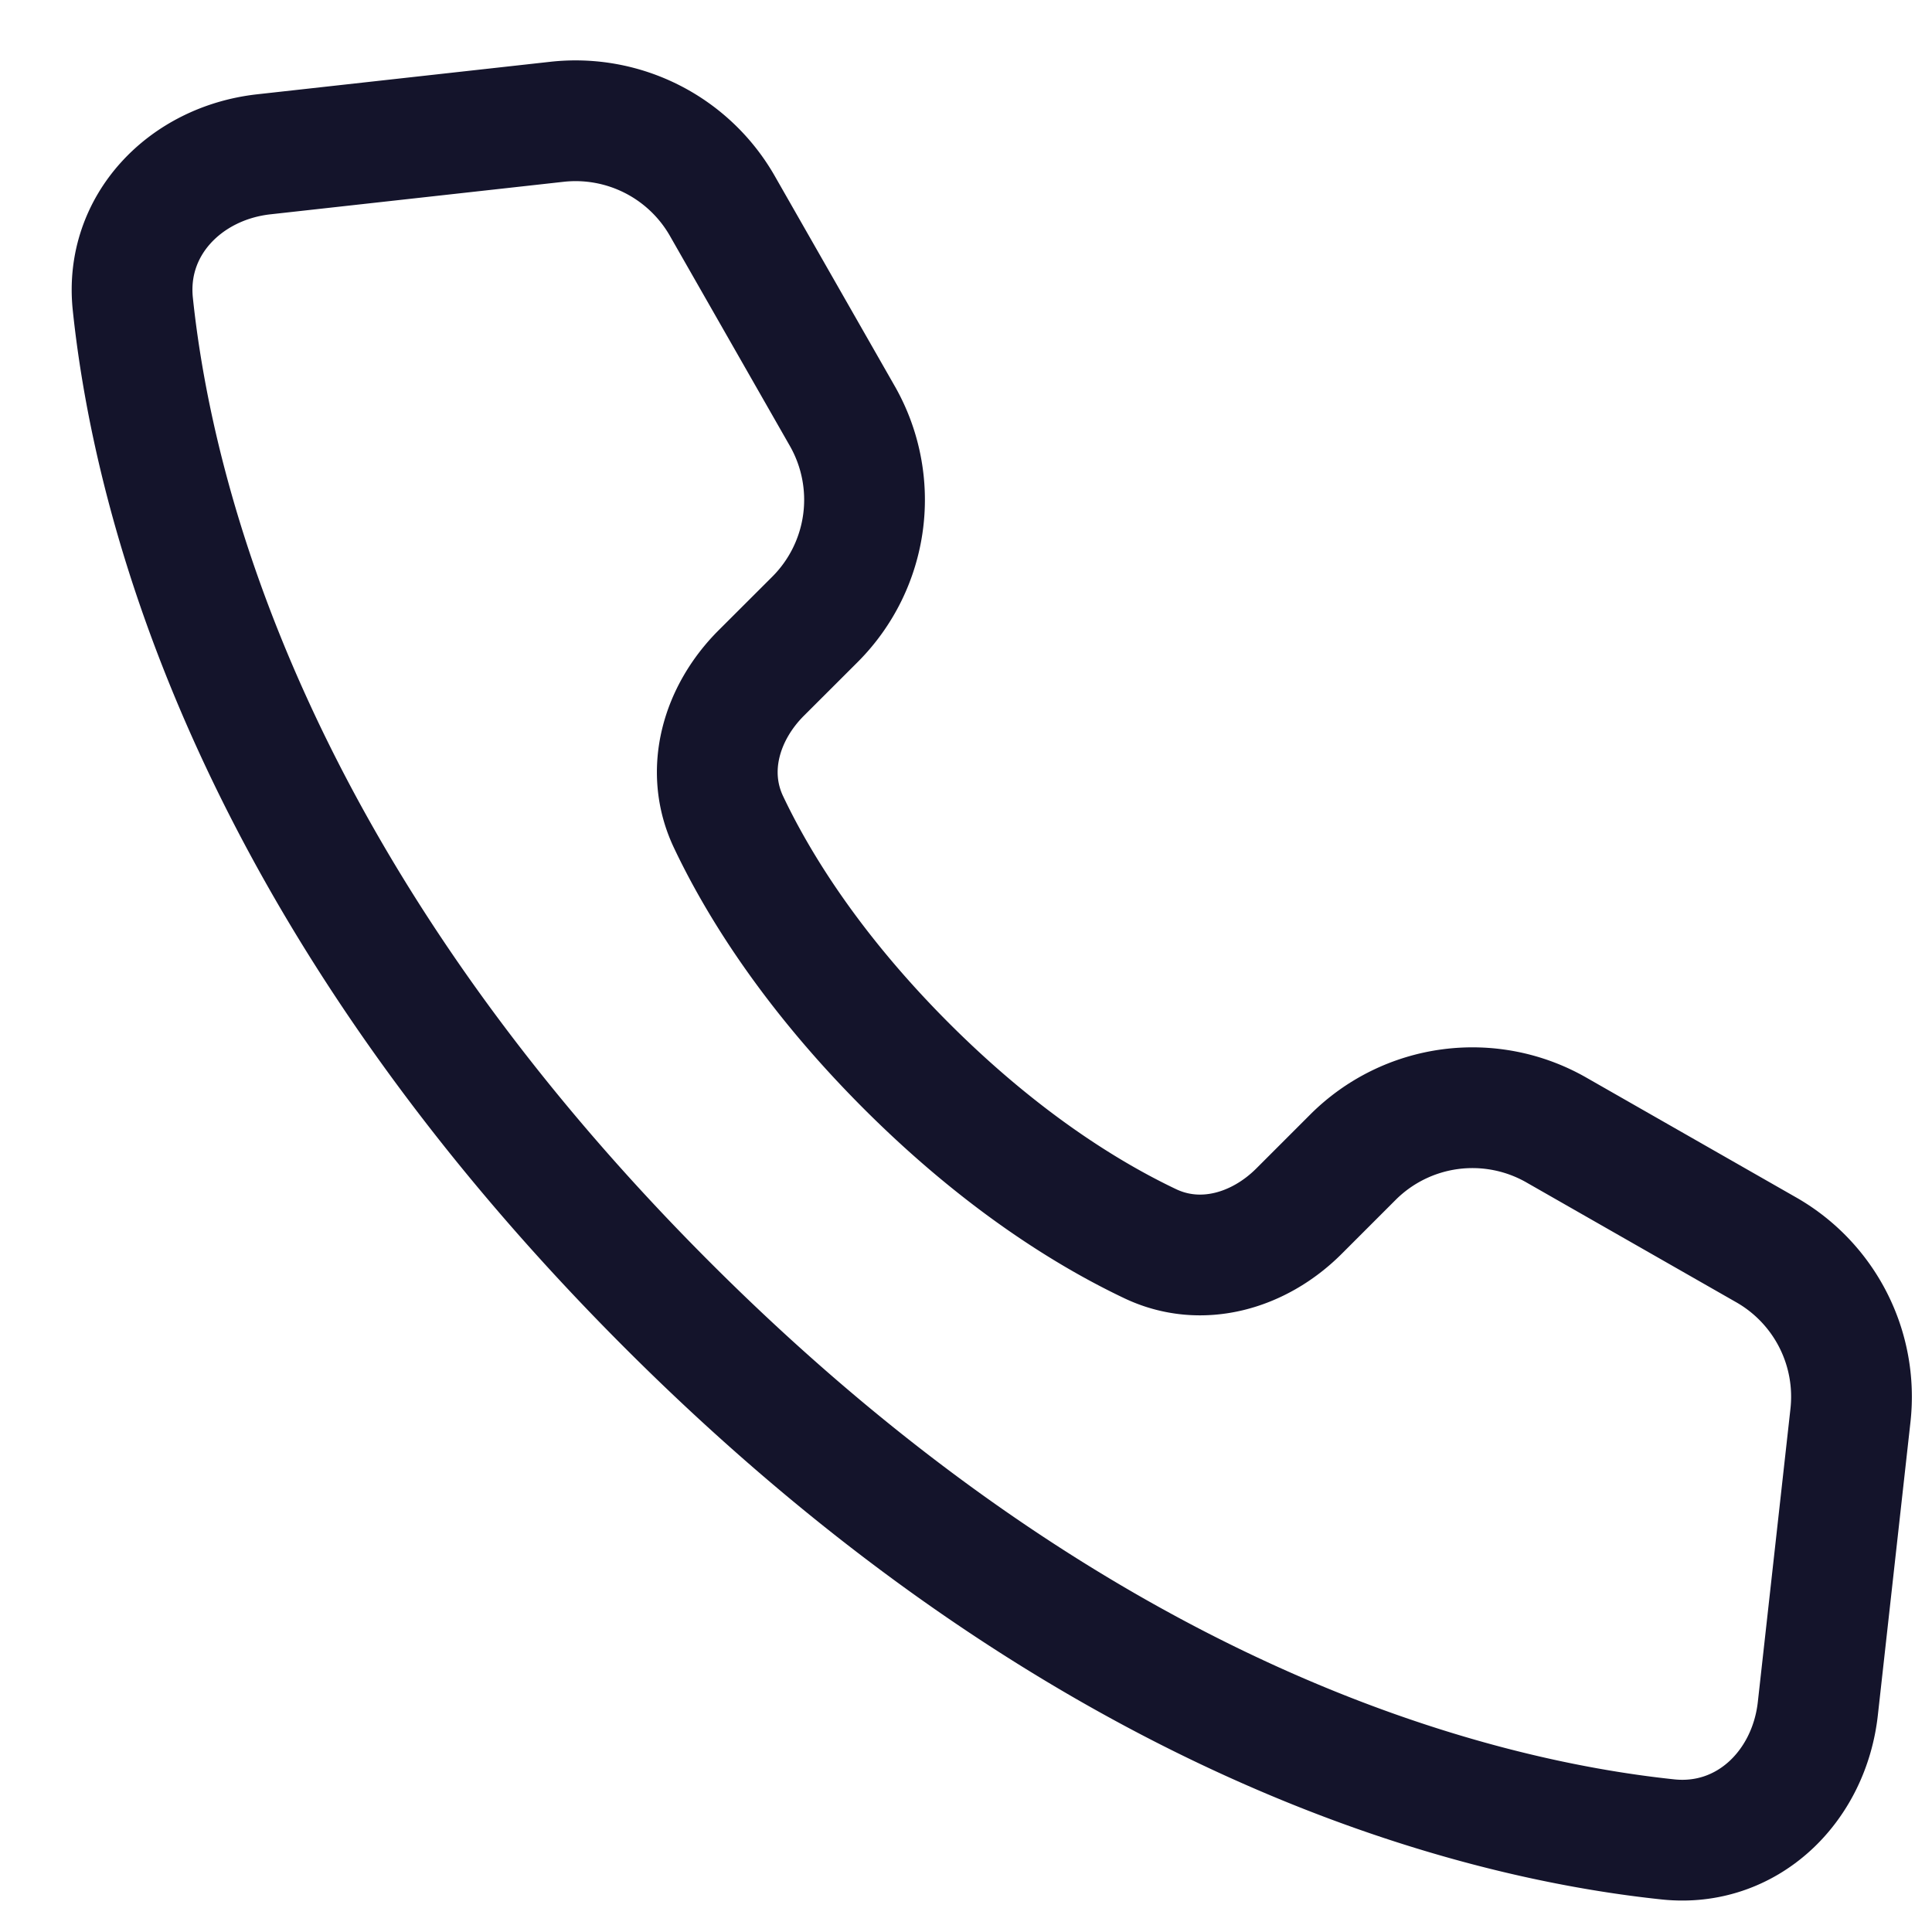 <svg width="24" height="24" viewBox="0 0 24 24" xmlns="http://www.w3.org/2000/svg">
    <path d="m6.918 1.513-3.642.404c-.976.109-1.729.883-1.626 1.86.256 2.442 1.463 7.257 6.639 12.433 5.175 5.176 9.991 6.383 12.433 6.64.977.102 1.752-.65 1.86-1.627l.405-3.64a2.1 2.1 0 0 0-1.045-2.056l-2.609-1.49a2.1 2.1 0 0 0-2.526.338l-.67.67c-.496.496-1.212.706-1.846.406-.752-.357-1.839-1.017-3.032-2.21-1.193-1.194-1.854-2.28-2.21-3.032-.3-.635-.09-1.35.406-1.847l.67-.669a2.1 2.1 0 0 0 .338-2.526l-1.49-2.609a2.1 2.1 0 0 0-2.055-1.045z" stroke="#14142B" stroke-width="1.5" fill="none" fill-rule="evenodd" stroke-linecap="round" stroke-linejoin="round"/>
</svg>
